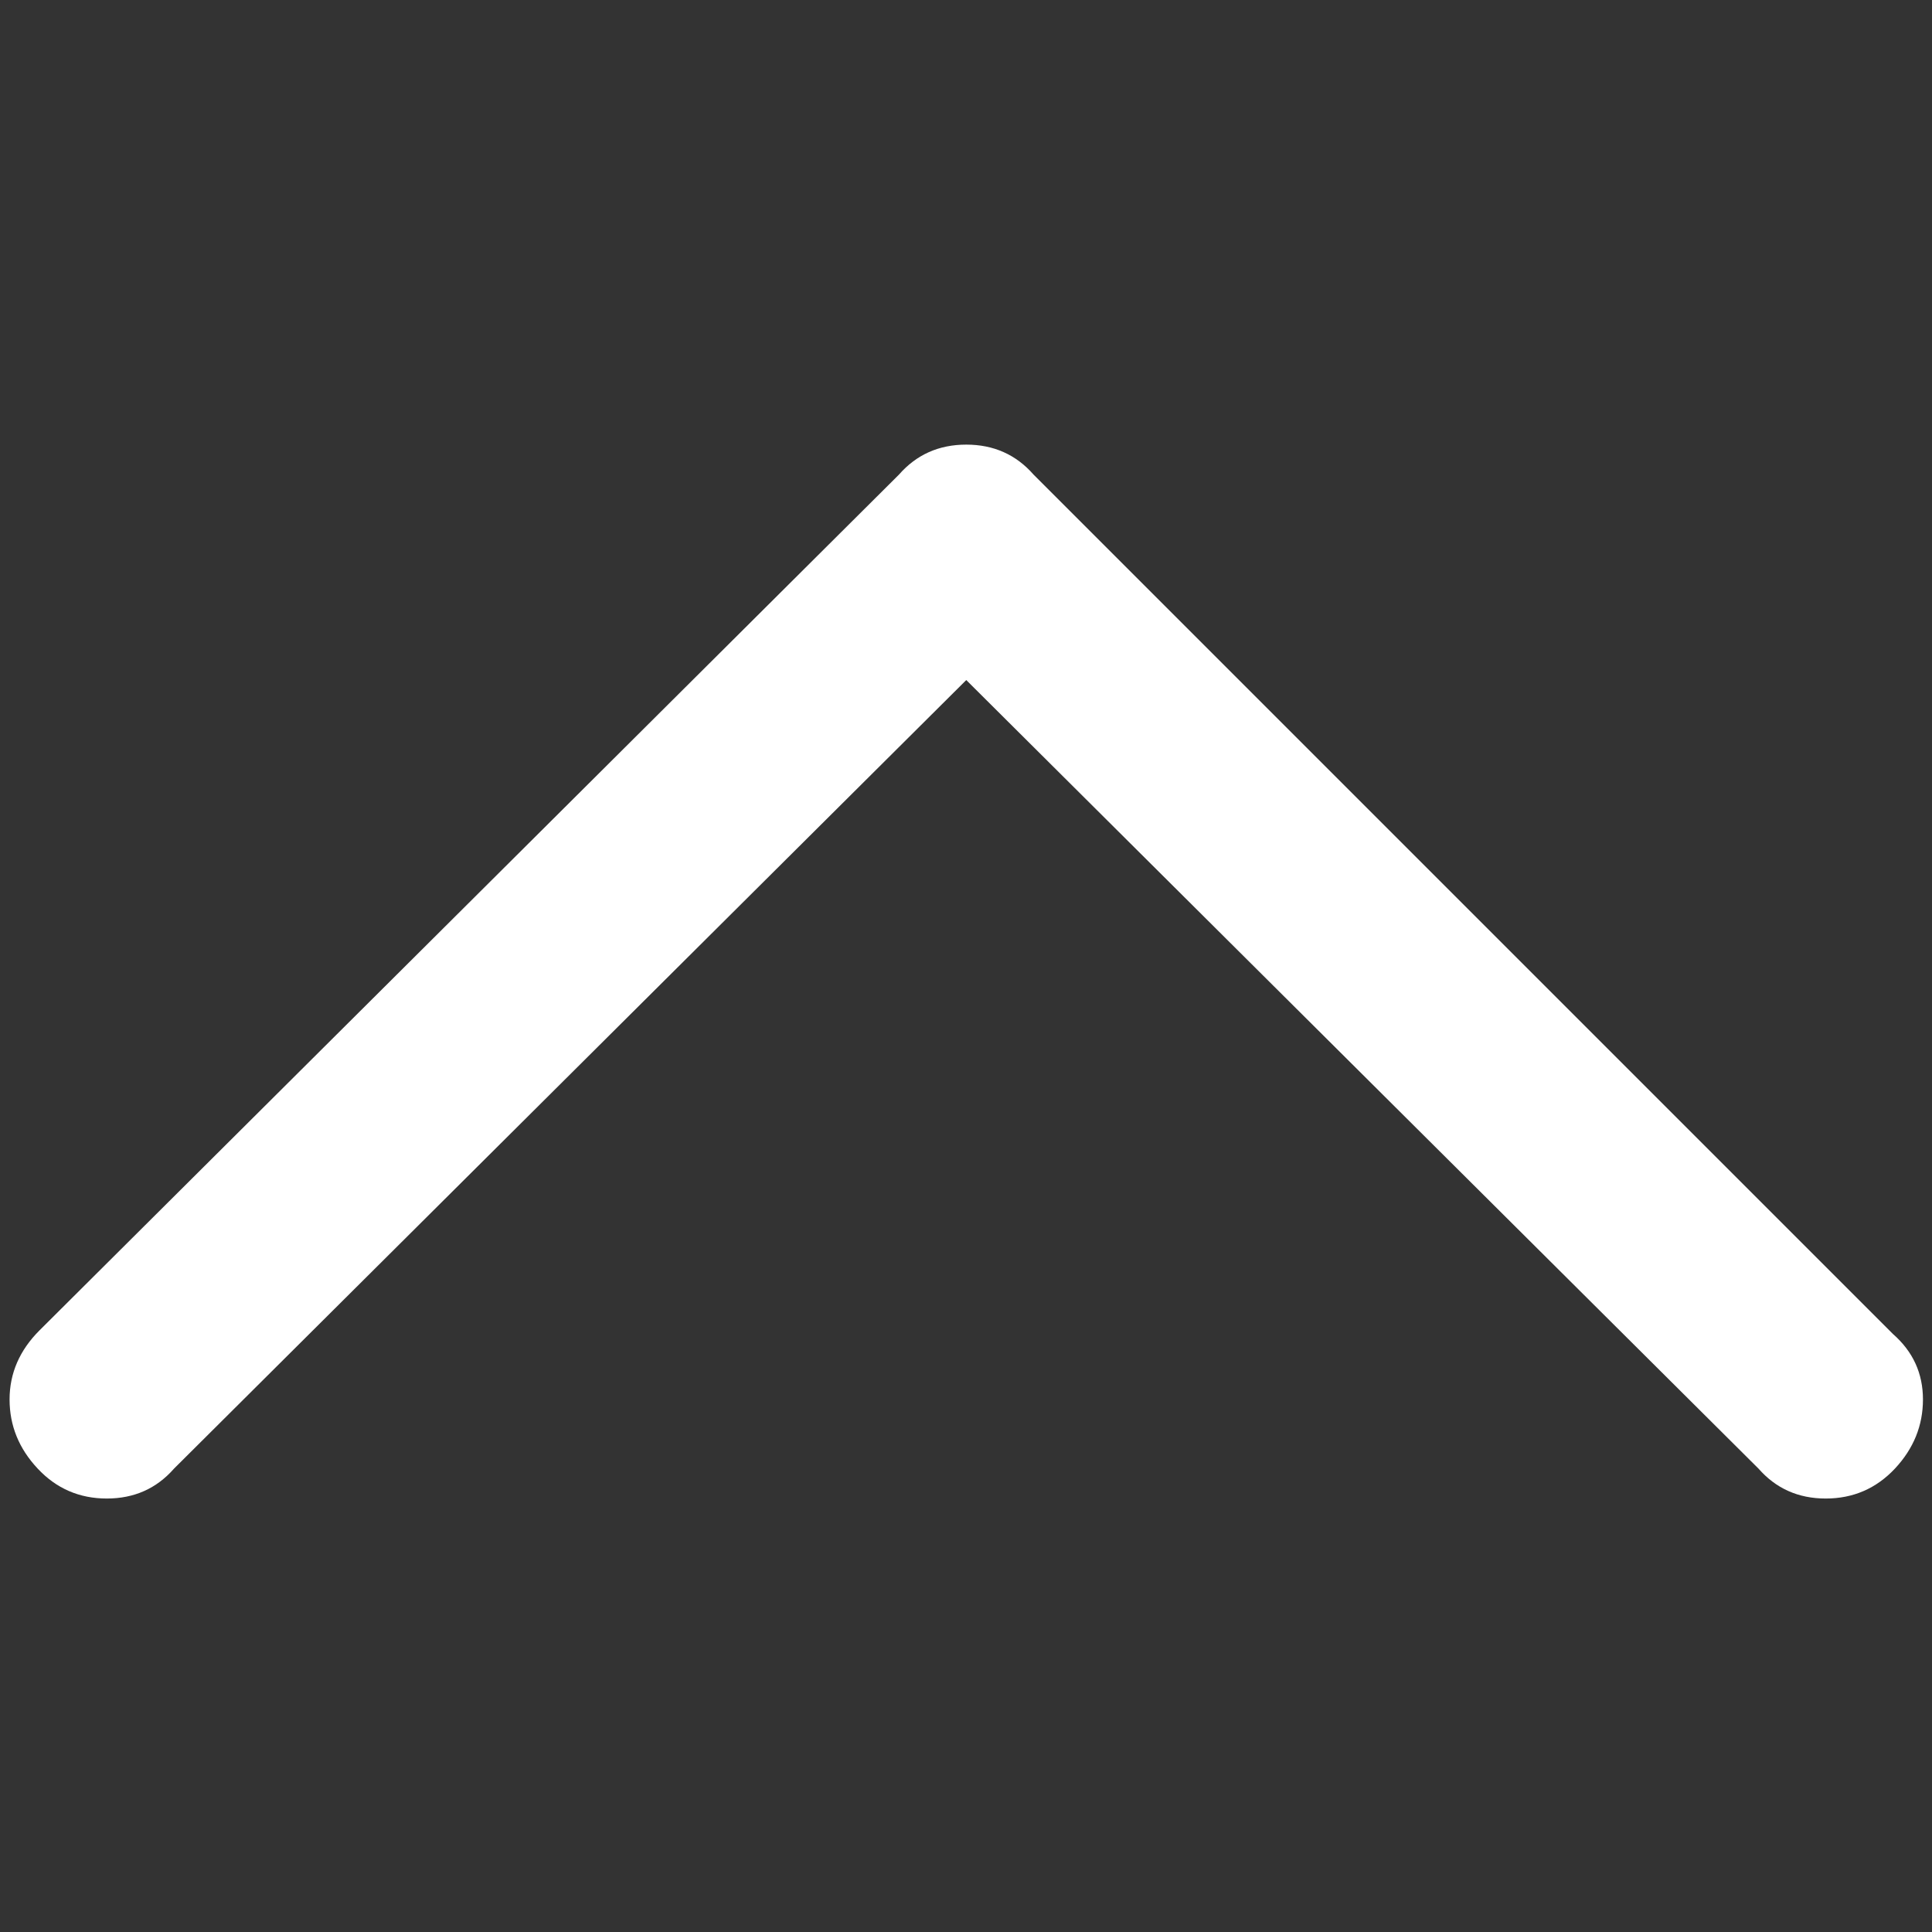  <svg
          xmlns="http://www.w3.org/2000/svg"
          width="22"
          height="22"
          viewBox="0 0 22 22"
          fill="none"
        >
          <rect x="0" y="0" width="22" height="22" fill="#333333" stroke="none"/>
          <path
            d="M11.769 5.404L21.556 15.191C21.783 15.39 21.897 15.638 21.897 15.936C21.897 16.234 21.79 16.496 21.578 16.723C21.365 16.95 21.102 17.064 20.79 17.064C20.478 17.064 20.223 16.95 20.024 16.723L11.003 7.744L1.982 16.723C1.783 16.95 1.528 17.064 1.216 17.064C0.904 17.064 0.641 16.95 0.429 16.723C0.216 16.496 0.109 16.234 0.109 15.936C0.109 15.638 0.223 15.376 0.45 15.149L10.237 5.404C10.436 5.177 10.691 5.063 11.003 5.063C11.315 5.063 11.57 5.177 11.769 5.404Z"
            fill="white"
          />
        </svg>
